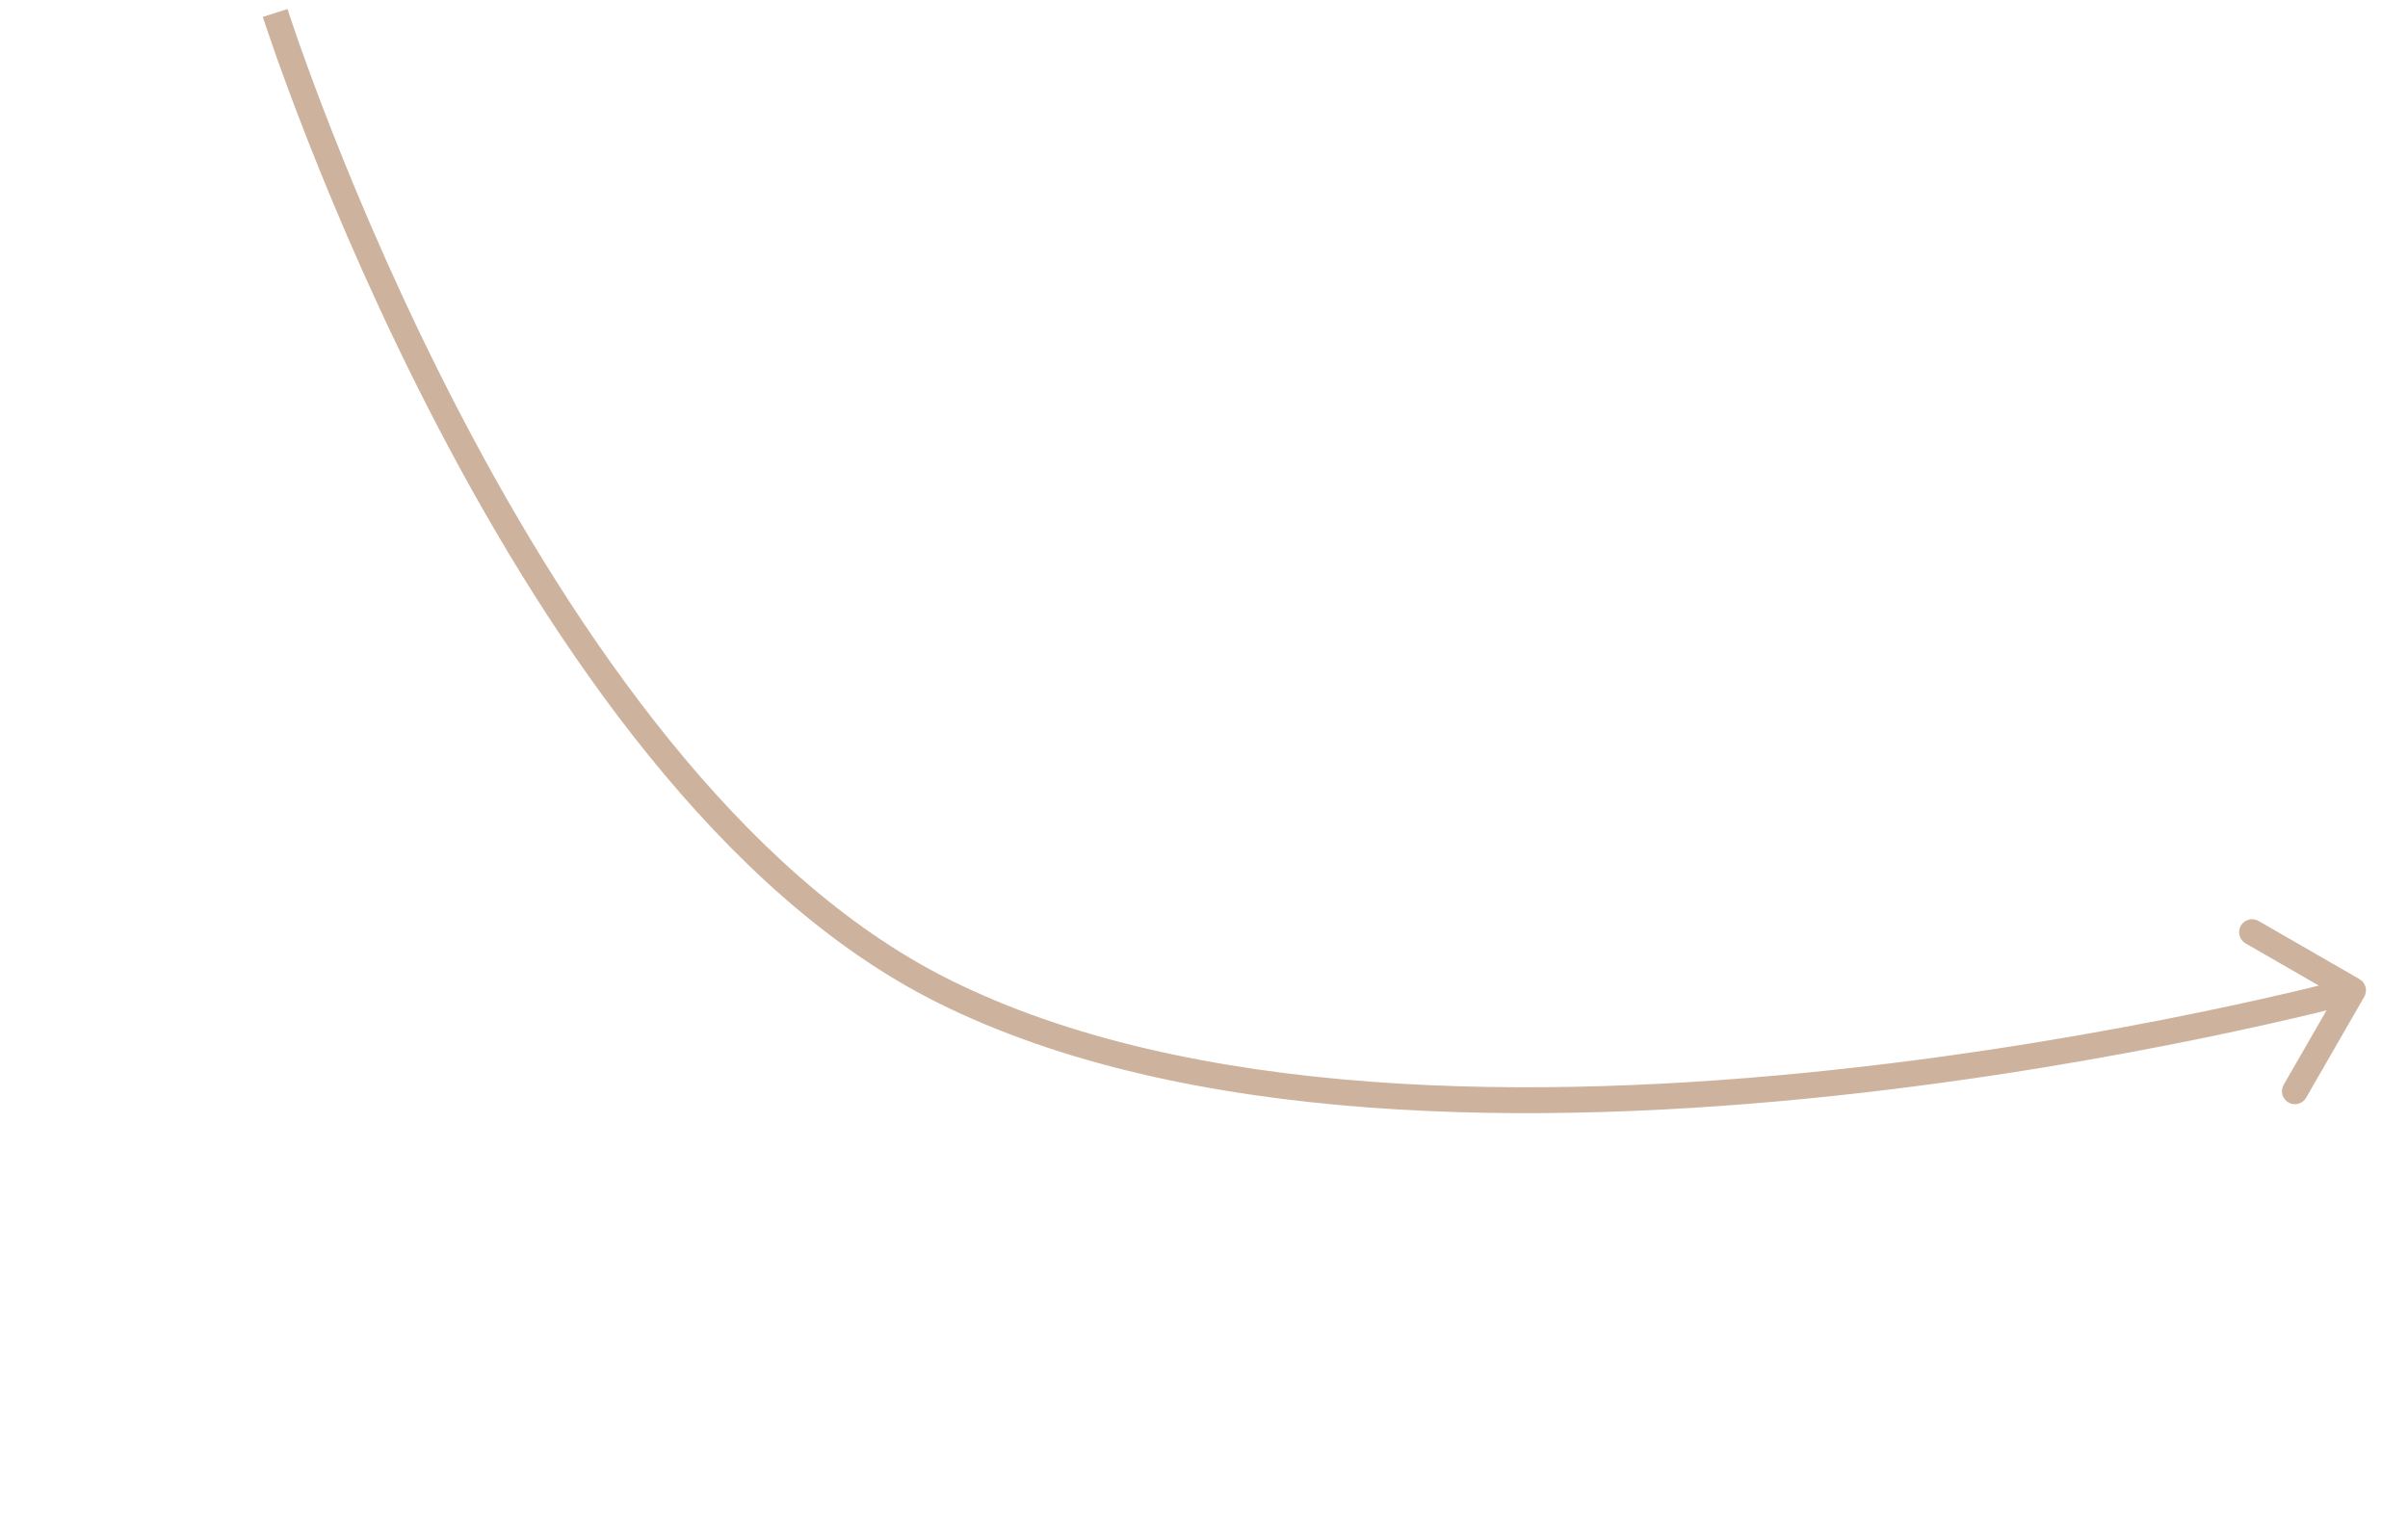 <?xml version="1.0" encoding="UTF-8"?> <svg xmlns="http://www.w3.org/2000/svg" width="186" height="117" viewBox="0 0 186 117" fill="none"> <path d="M72.754 76.5L72.305 77.394L72.754 76.5ZM182.621 76.999C182.896 76.52 182.731 75.909 182.253 75.633L174.453 71.142C173.975 70.867 173.363 71.031 173.088 71.51C172.812 71.989 172.977 72.6 173.455 72.876L180.388 76.868L176.396 83.8C176.121 84.279 176.285 84.891 176.764 85.166C177.243 85.442 177.854 85.277 178.13 84.799L182.621 76.999ZM21.254 1C20.301 1.304 20.301 1.304 20.302 1.305C20.302 1.305 20.302 1.306 20.302 1.307C20.303 1.309 20.304 1.312 20.305 1.316C20.308 1.324 20.311 1.335 20.316 1.35C20.325 1.379 20.34 1.423 20.358 1.48C20.396 1.595 20.451 1.764 20.525 1.984C20.672 2.426 20.892 3.074 21.183 3.903C21.766 5.561 22.633 7.945 23.776 10.855C26.061 16.676 29.451 24.609 33.867 33.061C42.67 49.908 55.668 69.039 72.305 77.394L73.203 75.606C57.172 67.556 44.42 48.937 35.64 32.135C31.265 23.763 27.904 15.897 25.638 10.124C24.505 7.239 23.646 4.878 23.07 3.24C22.783 2.421 22.566 1.783 22.422 1.351C22.35 1.135 22.296 0.97 22.26 0.86C22.242 0.805 22.228 0.763 22.22 0.736C22.215 0.722 22.212 0.712 22.21 0.706C22.209 0.702 22.208 0.7 22.207 0.698C22.207 0.698 22.207 0.697 22.207 0.697C22.207 0.696 22.207 0.696 21.254 1ZM72.305 77.394C91.604 87.085 119.11 87.048 141.624 84.658C152.912 83.46 163.004 81.663 170.274 80.166C173.909 79.417 176.841 78.743 178.865 78.256C179.877 78.012 180.662 77.815 181.195 77.679C181.462 77.611 181.666 77.558 181.803 77.521C181.872 77.503 181.924 77.49 181.959 77.48C181.977 77.475 181.99 77.472 181.999 77.469C182.004 77.468 182.007 77.467 182.01 77.467C182.011 77.466 182.012 77.466 182.013 77.466C182.013 77.466 182.014 77.466 181.754 76.5C181.494 75.534 181.494 75.534 181.493 75.534C181.493 75.535 181.492 75.535 181.491 75.535C181.49 75.536 181.487 75.536 181.482 75.537C181.474 75.54 181.462 75.543 181.445 75.547C181.412 75.556 181.362 75.57 181.295 75.587C181.162 75.622 180.962 75.674 180.7 75.741C180.175 75.875 179.399 76.07 178.396 76.311C176.391 76.794 173.482 77.463 169.87 78.207C162.646 79.695 152.621 81.48 141.413 82.669C118.938 85.055 91.944 85.018 73.203 75.606L72.305 77.394Z" fill="#CDB39E"></path> </svg> 
